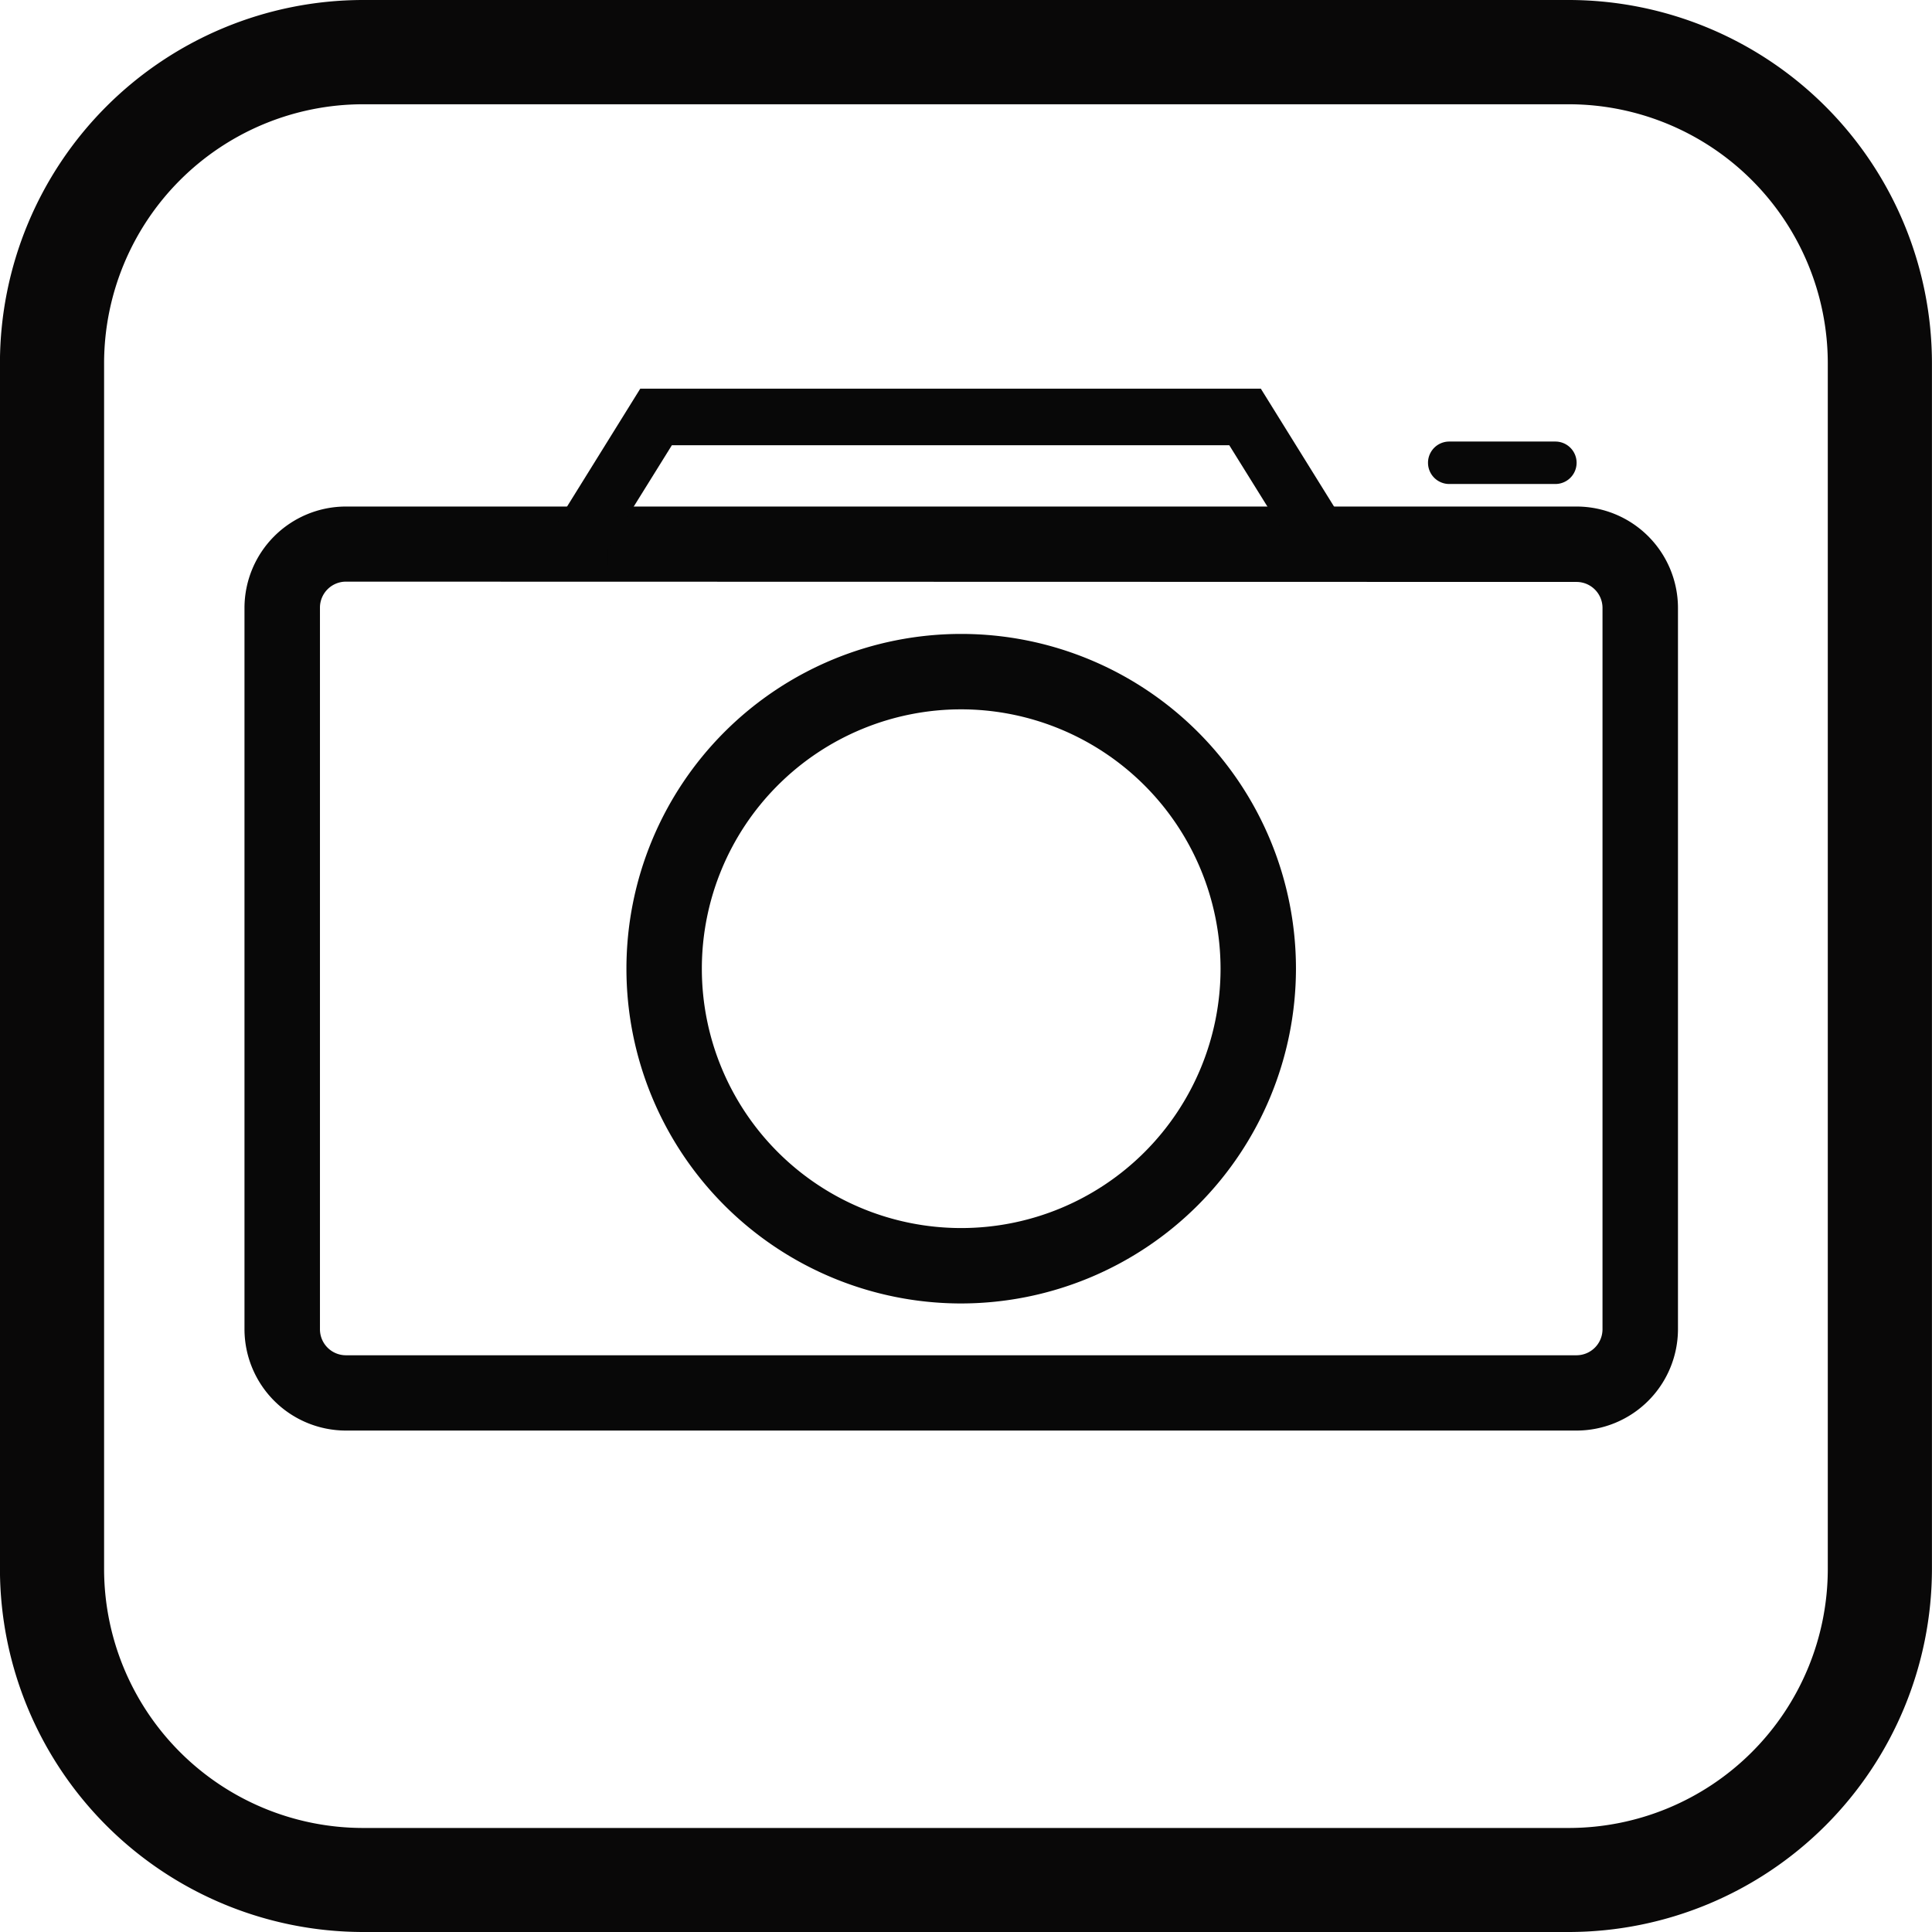 <svg xmlns="http://www.w3.org/2000/svg" xmlns:xlink="http://www.w3.org/1999/xlink" width="33" height="33" viewBox="0 0 33 33">
  <defs>
    <clipPath id="clip-path">
      <rect id="矩形_10934" data-name="矩形 10934" width="30" height="30" transform="translate(0.493 0.493)" fill="none"/>
    </clipPath>
  </defs>
  <g id="组_17363" data-name="组 17363" transform="translate(-2791.5 15480.501)">
    <g id="组_9811" data-name="组 9811" transform="translate(2792 -15480)">
      <g id="组_9810" data-name="组 9810" transform="translate(0 0)">
        <g id="组_10177" data-name="组 10177" transform="translate(-2543 15349.992)">
          <g id="组_9795" data-name="组 9795" transform="translate(2543 -15349.993)">
            <g id="组_9626" data-name="组 9626" transform="translate(0 0)">
              <g id="矩形_7568" data-name="矩形 7568">
                <path id="路径_201095" data-name="路径 201095" d="M-2452.625-803.817h-20.6a5.708,5.708,0,0,1-5.7-5.7v-20.6a5.708,5.708,0,0,1,5.7-5.7h20.6a5.708,5.708,0,0,1,5.7,5.7v20.6A5.708,5.708,0,0,1-2452.625-803.817Zm-20.6-31.219a4.926,4.926,0,0,0-4.921,4.921v20.6a4.926,4.926,0,0,0,4.921,4.921h20.6a4.926,4.926,0,0,0,4.921-4.921v-20.6a4.927,4.927,0,0,0-4.921-4.921Z" transform="translate(2478.924 835.817)" fill="#090808" stroke="#090808" stroke-width="1"/>
              </g>
            </g>
          </g>
        </g>
        <g id="组_10614" data-name="组 10614" transform="translate(0.524 0.525)">
          <g id="组_17347" data-name="组 17347" transform="translate(-0.017 -0.018)" clip-path="url(#clip-path)">
            <path id="路径_204409" data-name="路径 204409" d="M83.753,27.6H62.732A1.734,1.734,0,0,1,61,25.871V13.548a1.734,1.734,0,0,1,1.732-1.731H83.753a1.734,1.734,0,0,1,1.732,1.731V25.871A1.734,1.734,0,0,1,83.753,27.6m-21.021-14.5a.444.444,0,0,0-.443.443V25.871a.444.444,0,0,0,.443.443H83.753a.445.445,0,0,0,.443-.443V13.548a.444.444,0,0,0-.443-.443Z" transform="translate(-57.831 -4.173)" fill="#080808"/>
            <g id="组_17361" data-name="组 17361">
              <g id="组_17355" data-name="组 17355" clip-path="url(#clip-path)">
                <path id="路径_204415" data-name="路径 204415" d="M94.55,10.819H92.737a.362.362,0,0,1,0-.725H94.55a.362.362,0,0,1,0,.725" transform="translate(-68.99 -3.56)" fill="#080808"/>
                <path id="路径_204416" data-name="路径 204416" d="M82.777,11.713h-.966v-.285l-1.1-1.769H71.19l-1.1,1.769v.285h-.967v-.561l1.527-2.459h10.6l1.527,2.459Z" transform="translate(-60.721 -3.062)" fill="#080808"/>
              </g>
            </g>
            <path id="路径_204427" data-name="路径 204427" d="M76.843,26.629a5.718,5.718,0,1,1,5.718-5.718,5.725,5.725,0,0,1-5.718,5.718m0-10.148a4.43,4.43,0,1,0,4.43,4.43,4.435,4.435,0,0,0-4.43-4.43" transform="translate(-61.432 -5.373)" fill="#080808"/>
          </g>
        </g>
      </g>
    </g>
  </g>
</svg>
